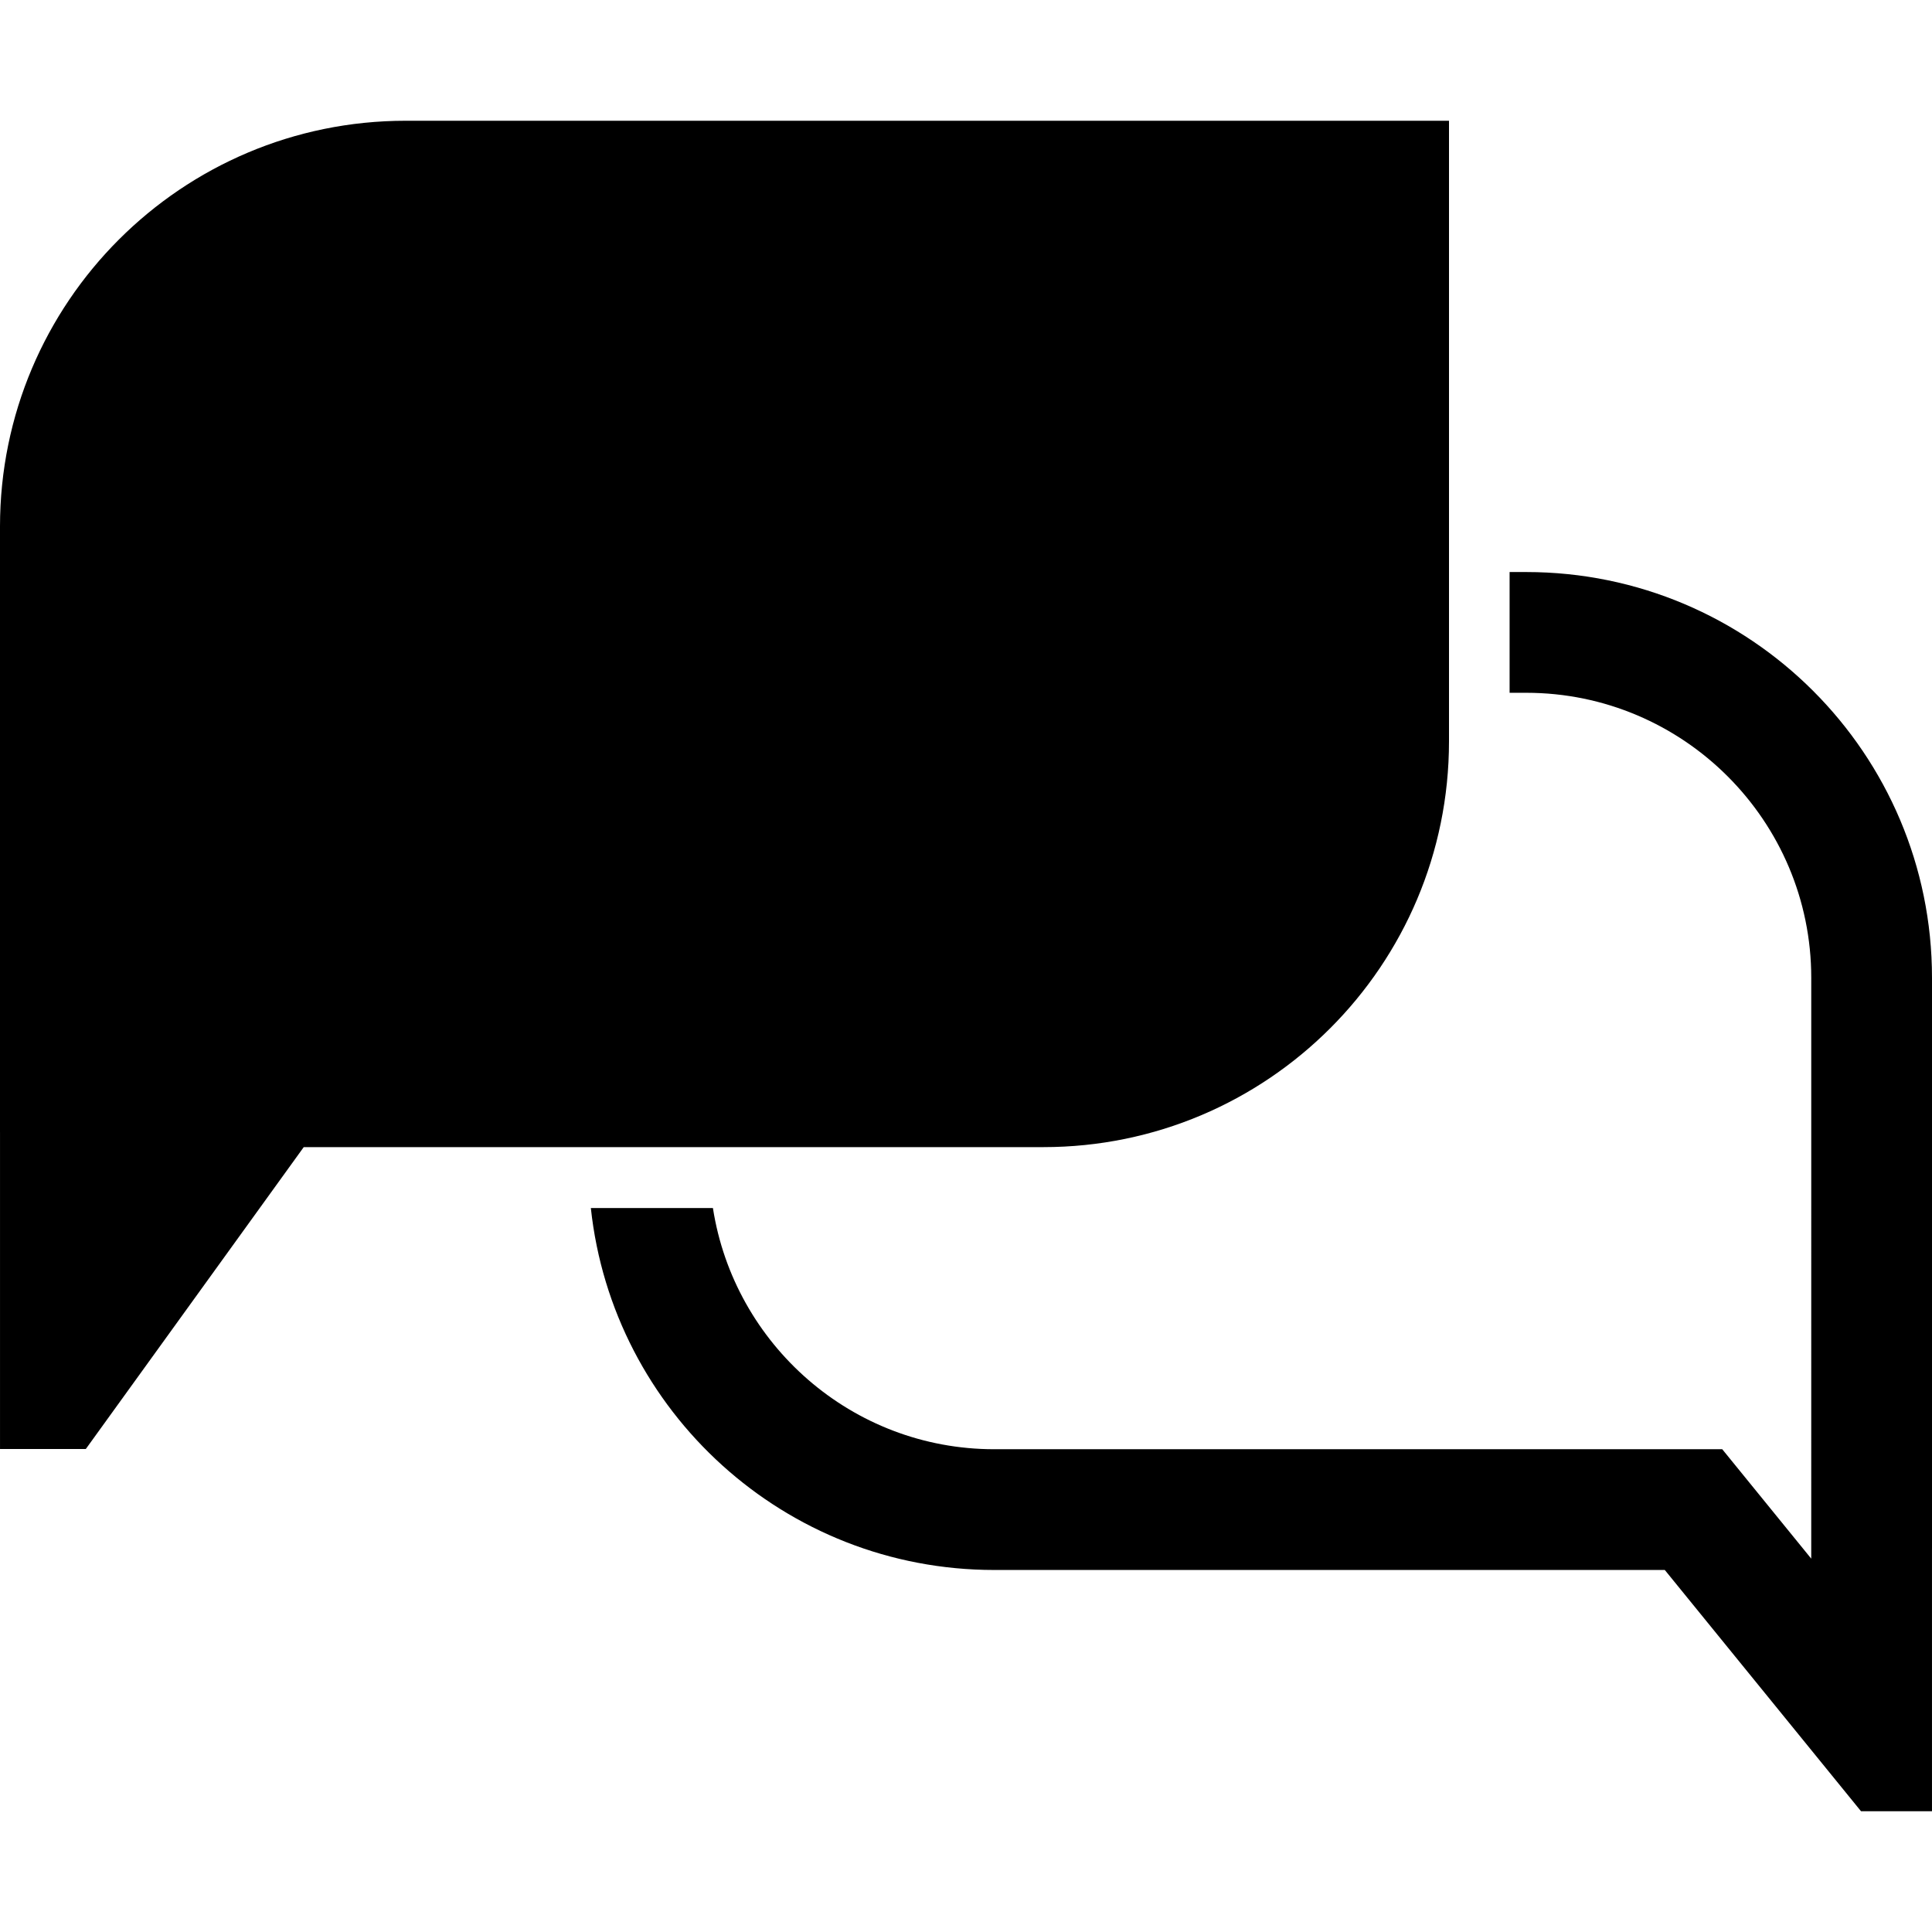 <?xml version="1.0" encoding="utf-8"?>
<!-- Generator: Adobe Illustrator 15.0.2, SVG Export Plug-In . SVG Version: 6.00 Build 0)  -->
<!DOCTYPE svg PUBLIC "-//W3C//DTD SVG 1.1//EN" "http://www.w3.org/Graphics/SVG/1.1/DTD/svg11.dtd">
<svg version="1.1" id="Ebene_1" xmlns="http://www.w3.org/2000/svg" xmlns:xlink="http://www.w3.org/1999/xlink" x="0px" y="0px"
	 width="128px" height="128px" viewBox="0 0 128 128" enable-background="new 0 0 128 128" xml:space="preserve">
<g>
	<path d="M69.121,76C83.967,76,96,63.965,96,49.115V8H26.881C12.035,8,0,20.038,0,34.884v40.127h0.001V96h5.684l14.438-20H69.121z"
		/>
	<path d="M101.115,37.899h-1.1v8h1.1c10.413,0,18.885,8.471,18.885,18.884l-0.001,37.81v0.672l-3.495-4.298l-2.401-2.952h-3.806
		H65.869c-9.422,0-17.231-6.944-18.636-15.979h-8.088c1.449,13.482,12.858,23.979,26.724,23.979h44.428l13,15.984h4.702v-17.406H128
		v-37.81C128,49.938,115.963,37.899,101.115,37.899z"/>
</g>
</svg>
